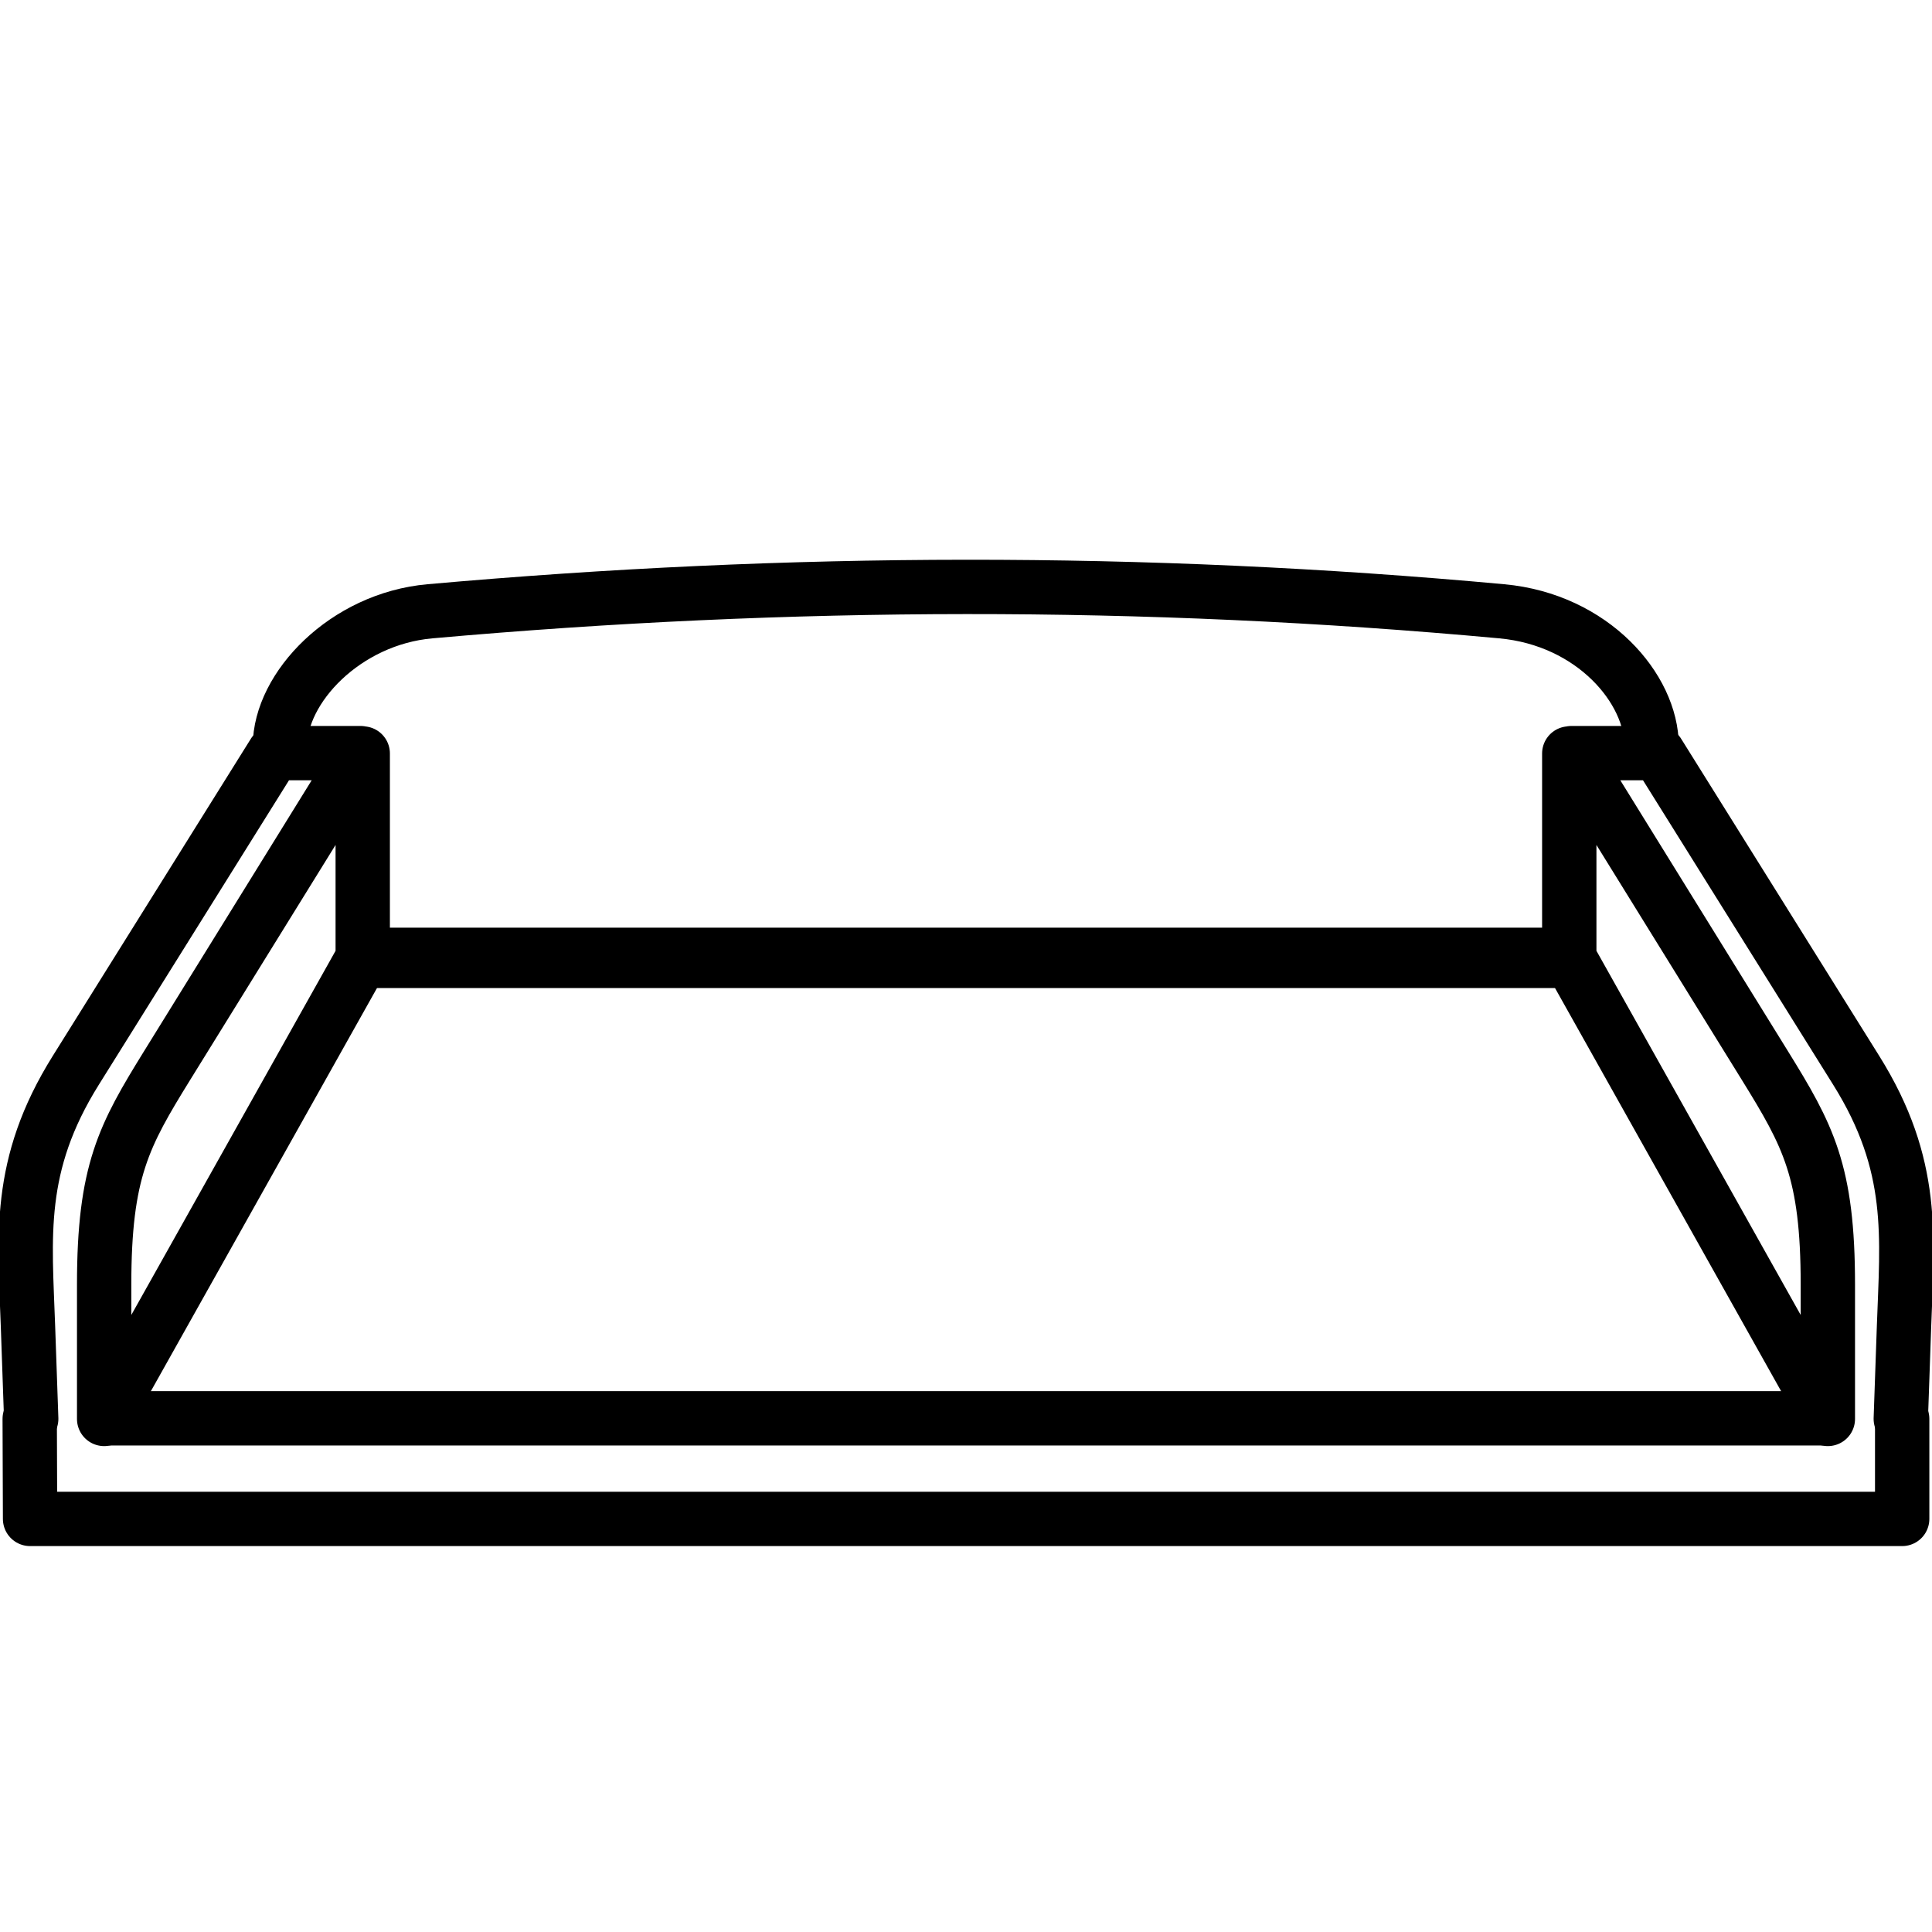 <svg width="32" height="32" version="1.1" viewBox="0 0 32 32" xmlns="http://www.w3.org/2000/svg" xmlns:xlink="http://www.w3.org/1999/xlink"><g fill="none" stroke="#000" stroke-linecap="round" stroke-linejoin="round"><path d="m4.637 12.353c0-0.962 1.081-2.103 2.483-2.228 5.956-0.531 11.823-0.546 17.754 0 1.513 0.139 2.482 1.287 2.482 2.228" stroke-width=".9"/><g stroke-dashoffset="7.08"><path d="m6.128 15.865h19.743"/><path d="m1.838 23.492h28.323m1.345 0.009v1.657h-31.008l-0.006-1.657" stroke-width=".9"/><path id="path835" d="m0.517 23.501-0.053-1.517c-0.052-1.503-0.195-2.678 0.792-4.257l3.281-5.253h1.433l-3.201 5.173c-0.719 1.163-1.044 1.754-1.044 3.631v2.224l4.283-7.636v-3.386" fill="none" stroke="#000" stroke-dashoffset="7.08" stroke-linecap="round" stroke-linejoin="round" stroke-width=".9"/></g></g><use transform="matrix(-1,0,0,1,32,0)" width="100%" height="100%" xlink:href="#path835"/></svg>
